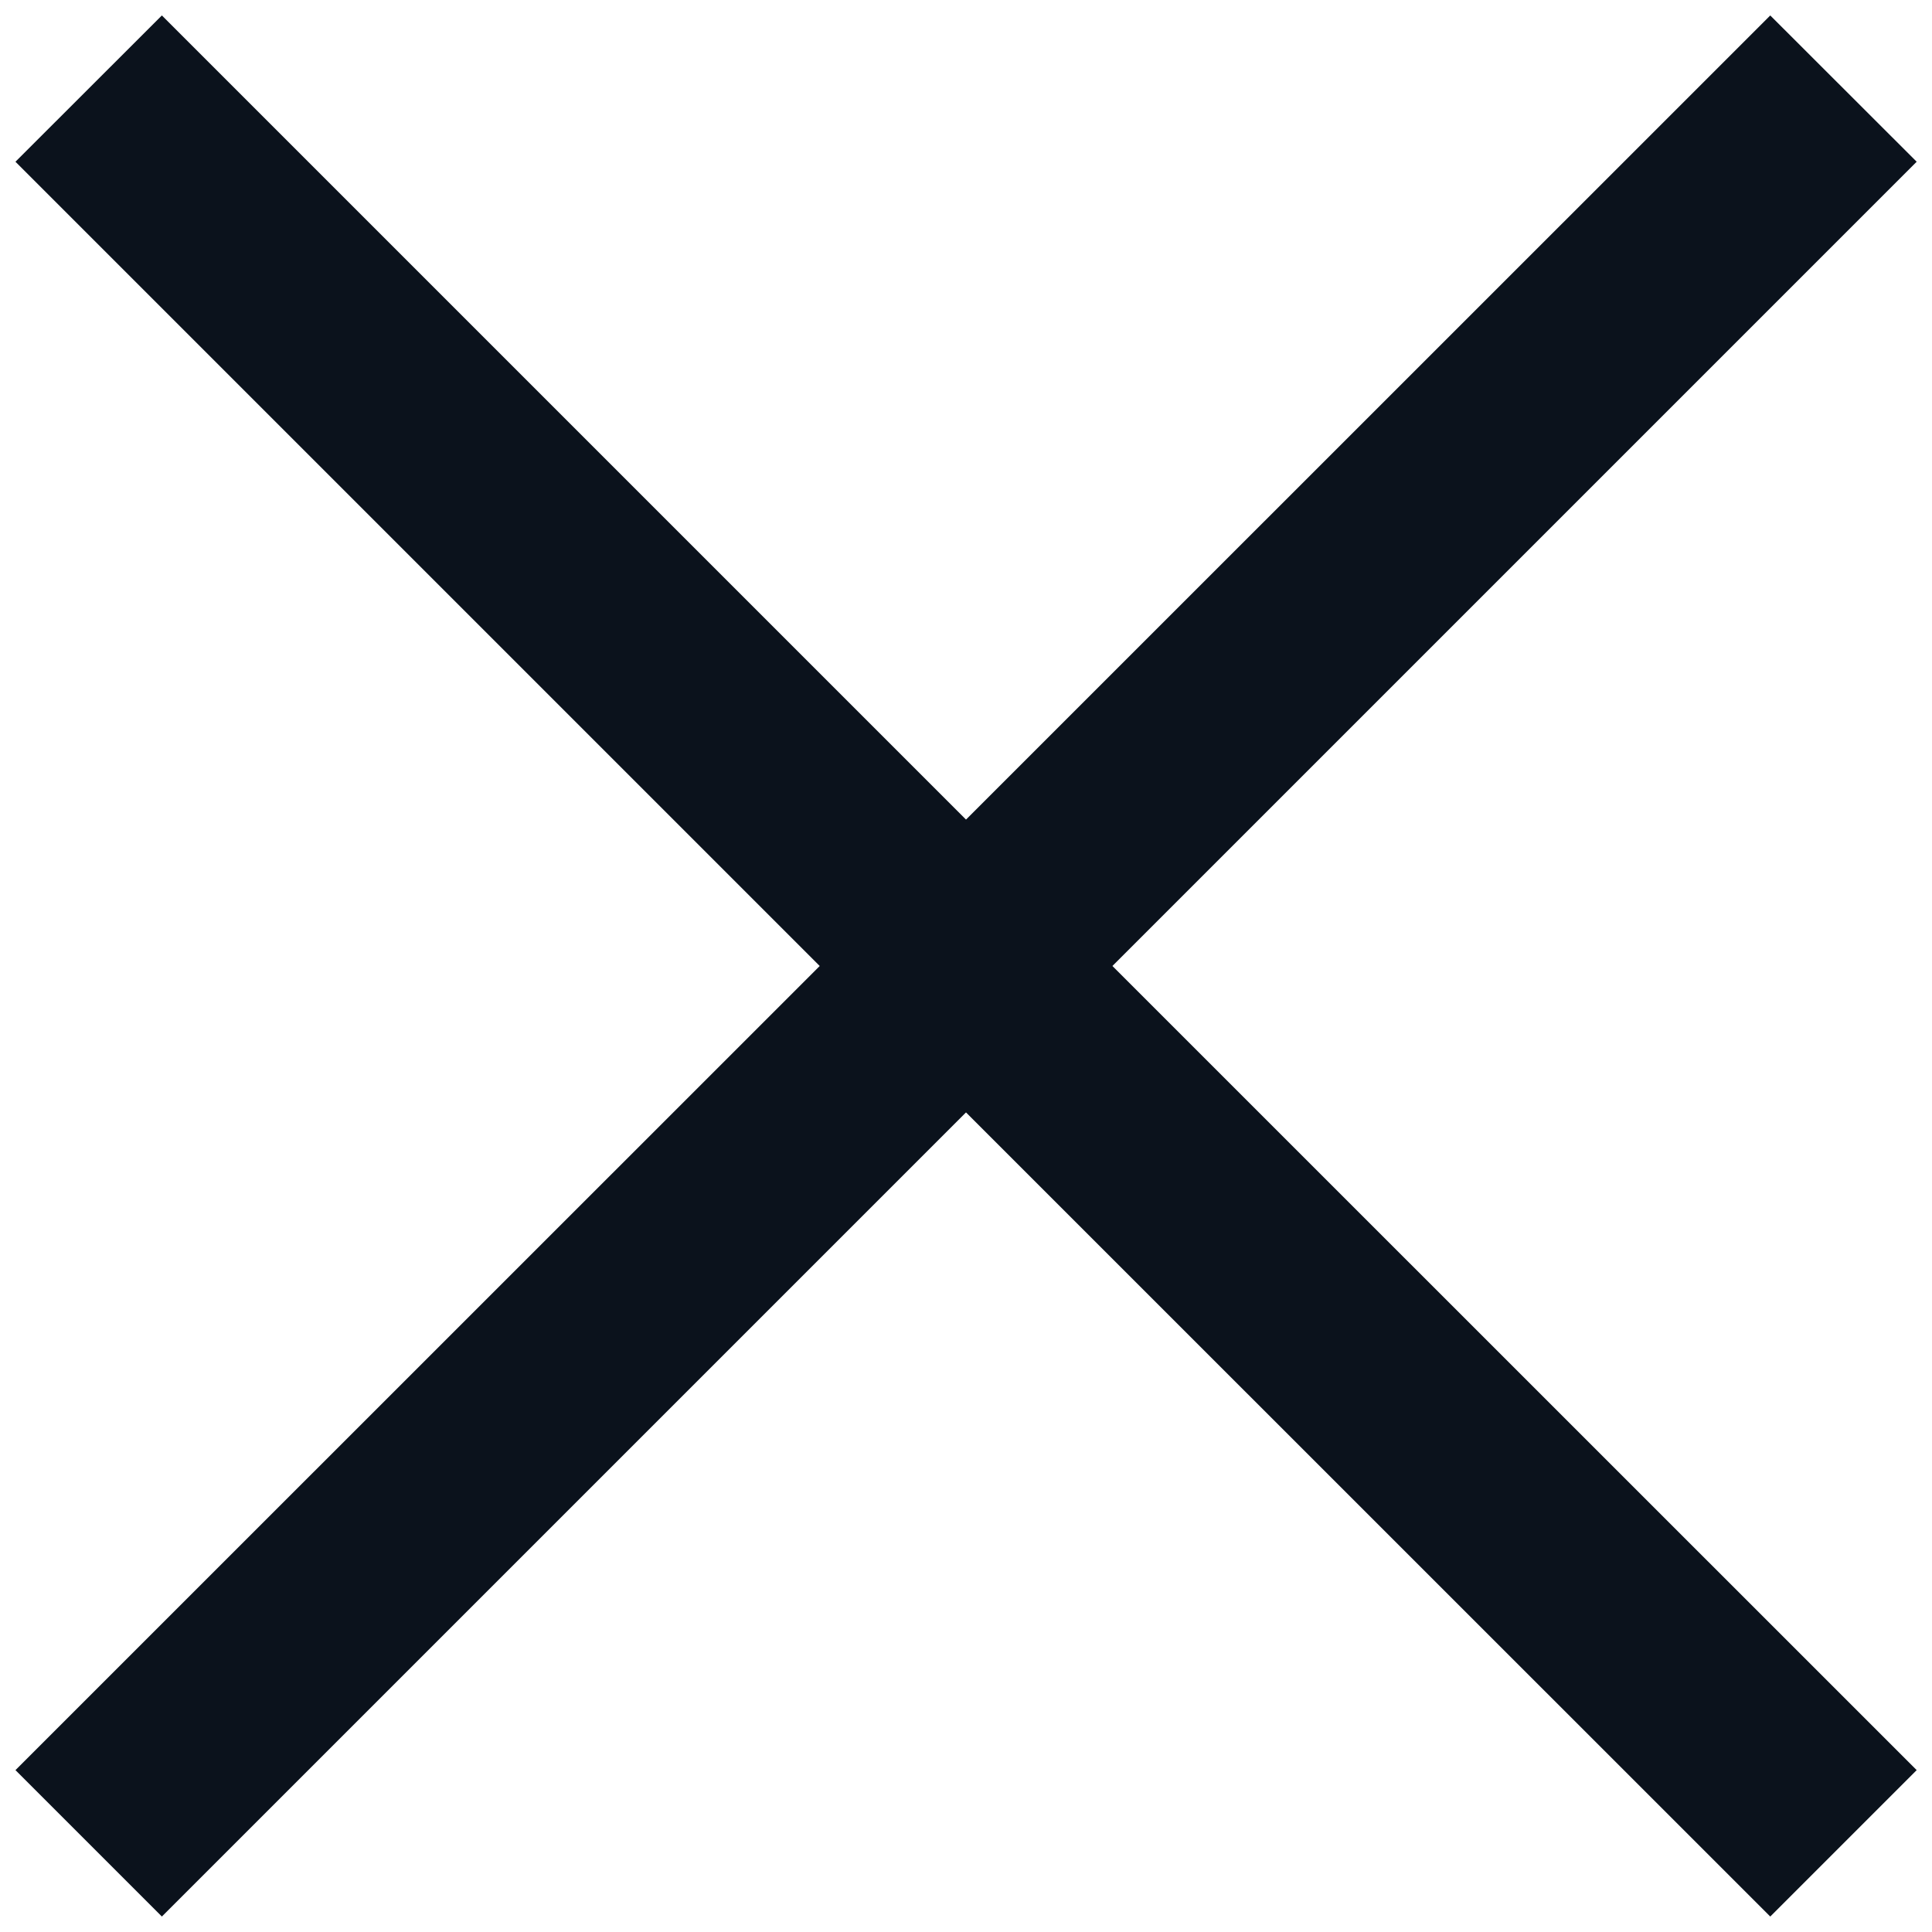 <svg width="14" height="14" viewBox="0 0 14 14" fill="none" xmlns="http://www.w3.org/2000/svg">
  <path fill-rule="evenodd" clip-rule="evenodd"
    d="M5.94 7L0.112 12.827L1.173 13.888L7 8.061L12.828 13.888L13.889 12.827L8.061 7L13.889 1.172L12.828 0.112L7 5.939L1.173 0.112L0.112 1.172L5.94 7Z"
    fill="#0B121C" />
</svg>